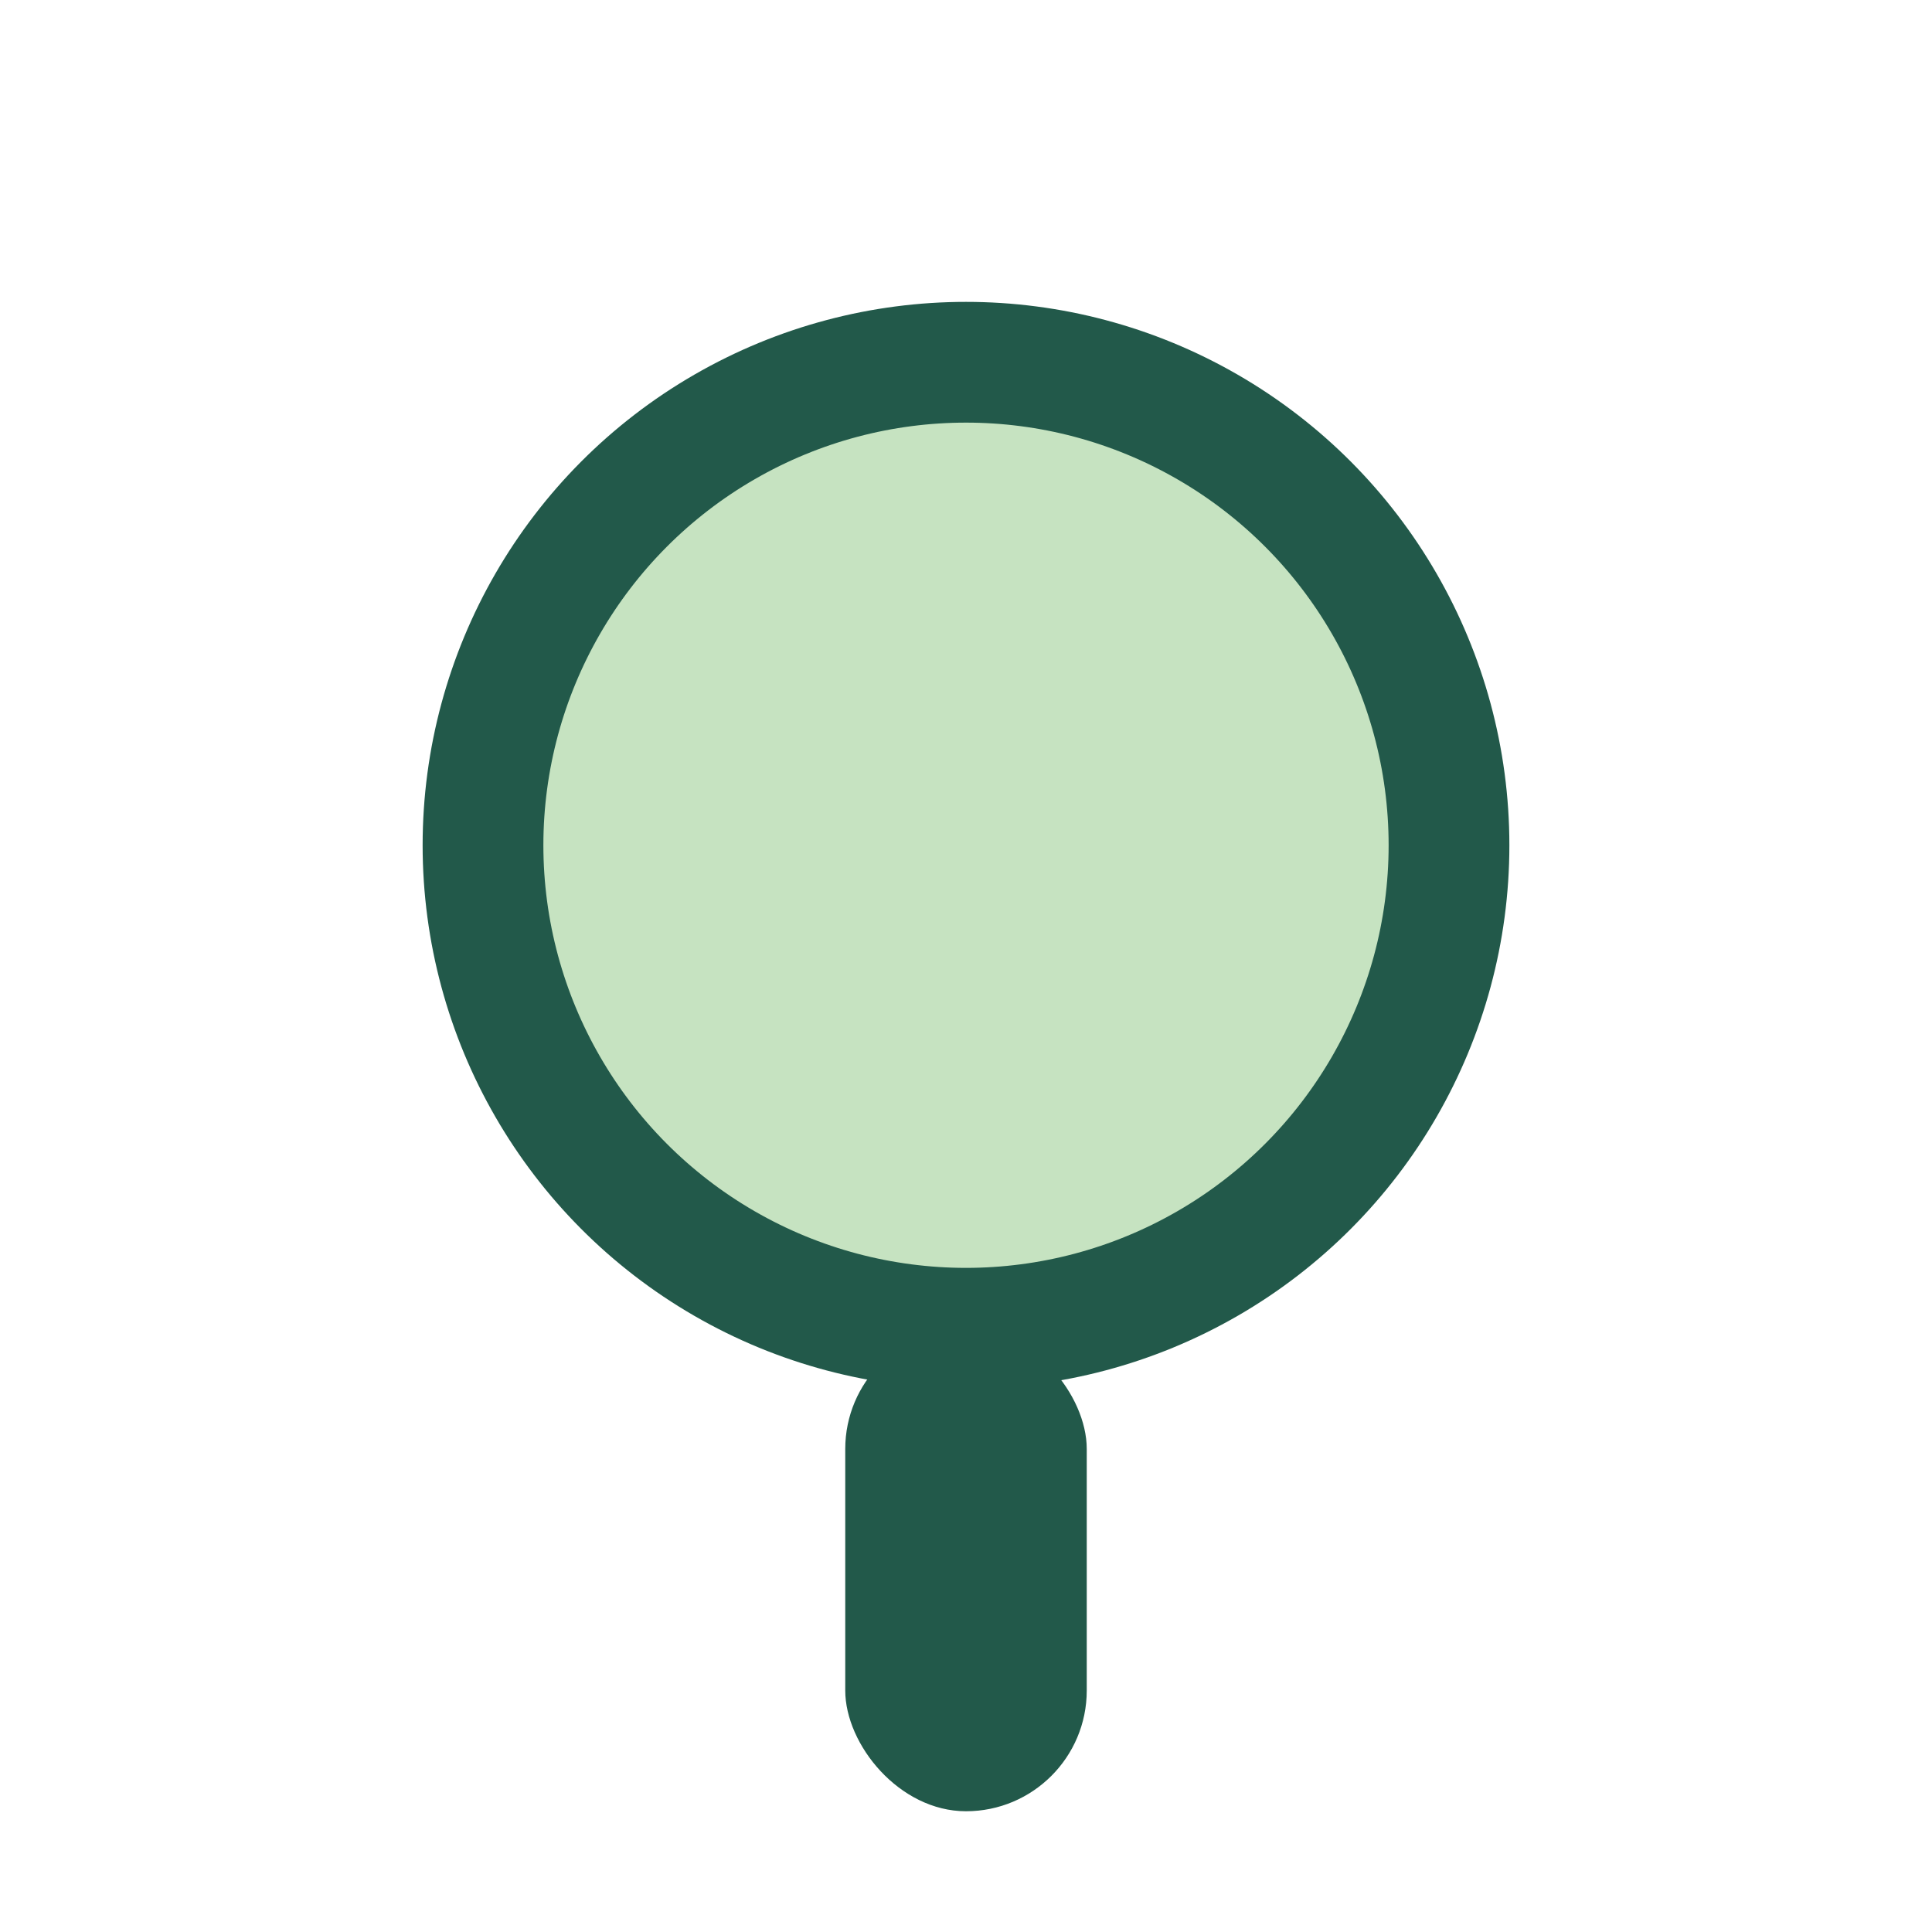 <?xml version="1.0" encoding="UTF-8"?>
<svg xmlns="http://www.w3.org/2000/svg" width="32" height="32" viewBox="0 0 32 32"><circle cx="16" cy="14" r="8" fill="#c6e3c1" stroke="#22594a" stroke-width="2"/><rect x="14" y="22" width="4" height="8" rx="2" fill="#22594a"/></svg>